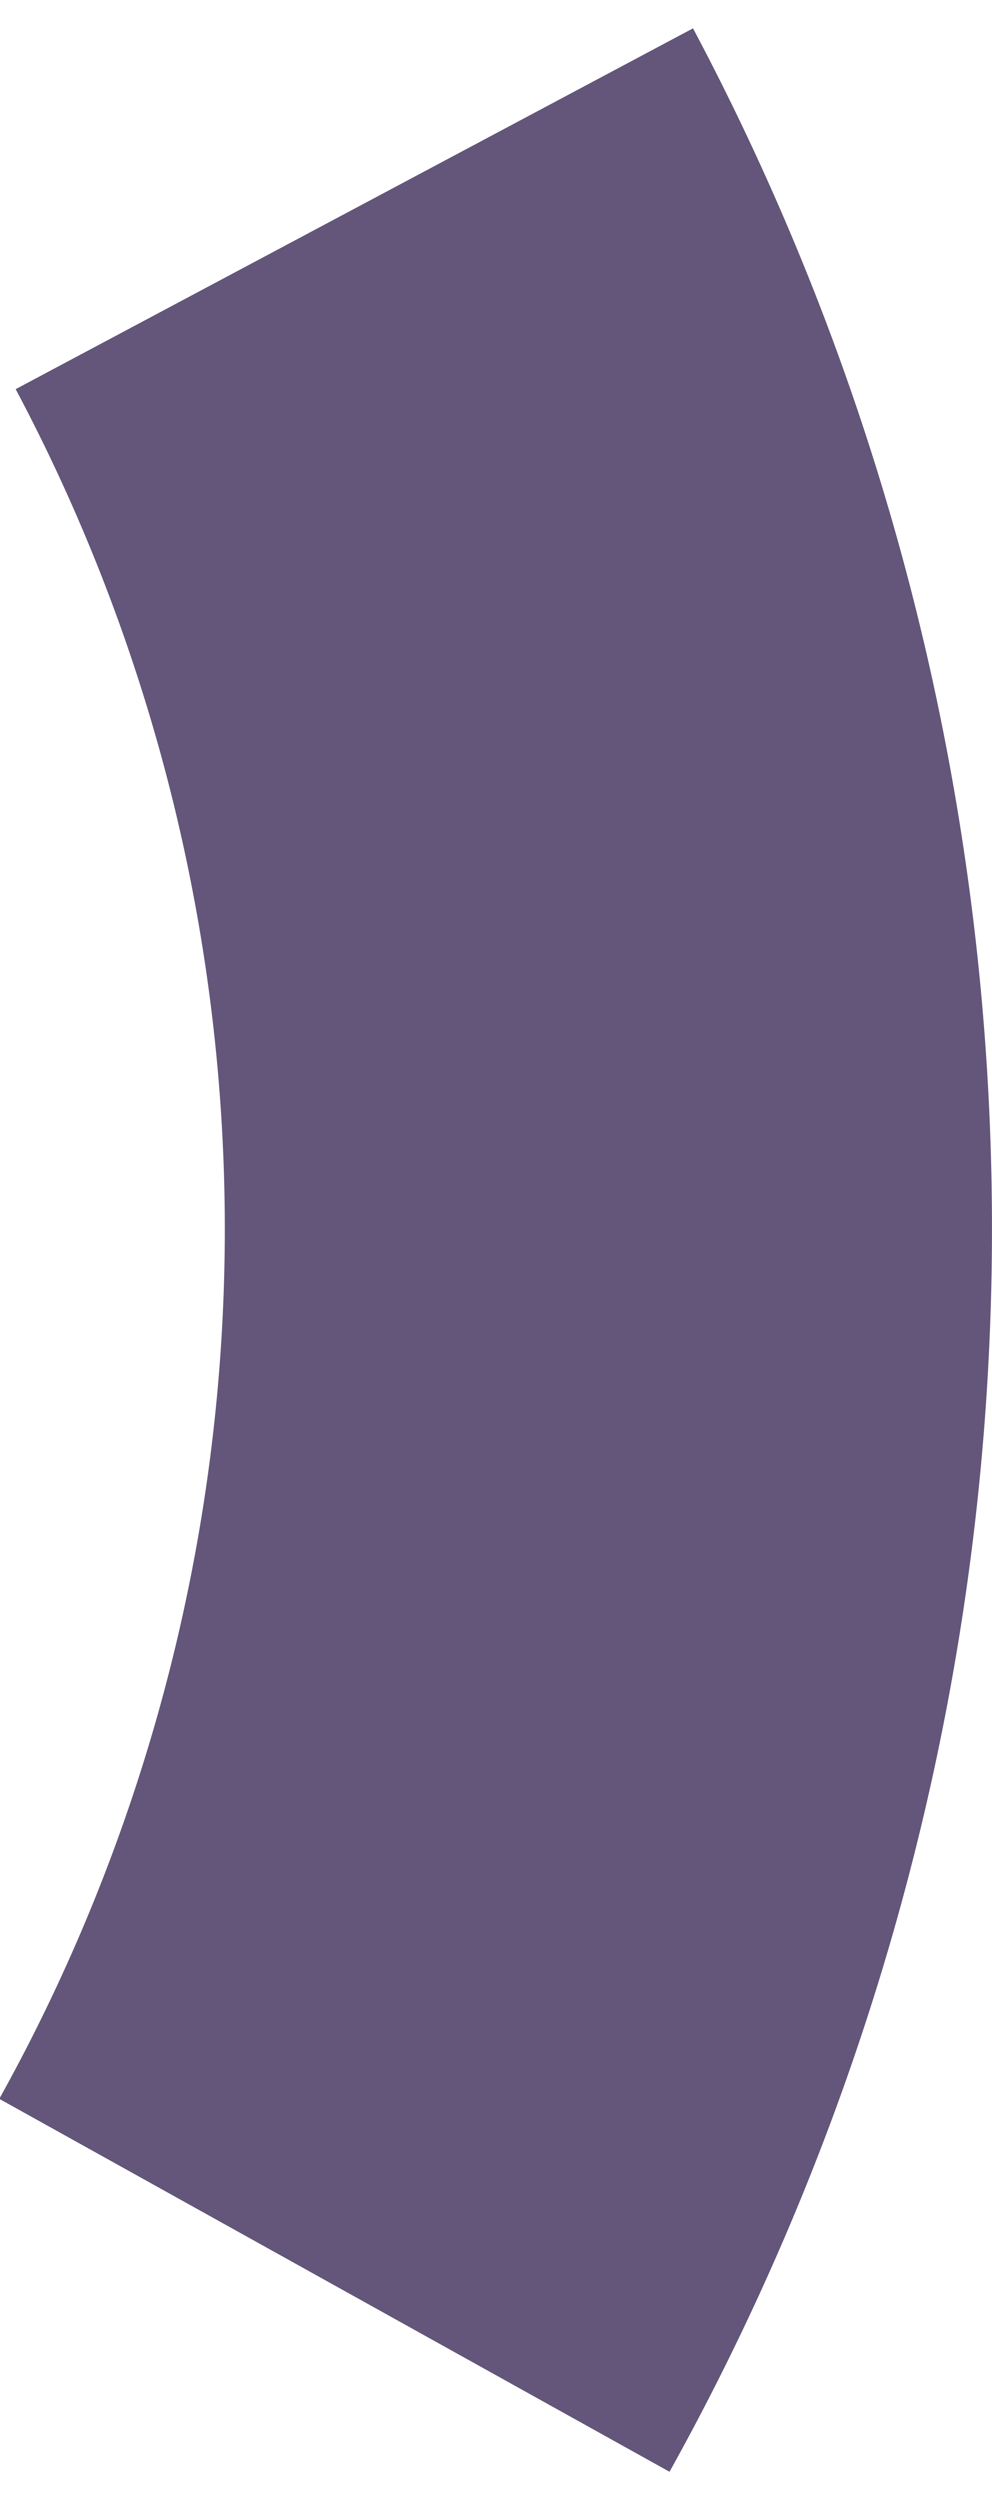 <svg xmlns="http://www.w3.org/2000/svg" id="Isolation_Mode68dea1f6120bc" data-name="Isolation Mode" viewBox="0 0 27.87 68.6" aria-hidden="true" width="27px" height="68px"><defs><linearGradient class="cerosgradient" data-cerosgradient="true" id="CerosGradient_id95abb76a5" gradientUnits="userSpaceOnUse" x1="50%" y1="100%" x2="50%" y2="0%"><stop offset="0%" stop-color="#d1d1d1"/><stop offset="100%" stop-color="#d1d1d1"/></linearGradient><linearGradient/><style>.cls-1-68dea1f6120bc{fill:#63567a;fill-rule:evenodd;}</style></defs><path class="cls-1-68dea1f6120bc" d="M281.49,267.36a71.78,71.78,0,0,1-.66,68.6L262,325.49a50.24,50.24,0,0,0,.46-48Z" transform="translate(-262.02 -267.36)"/></svg>